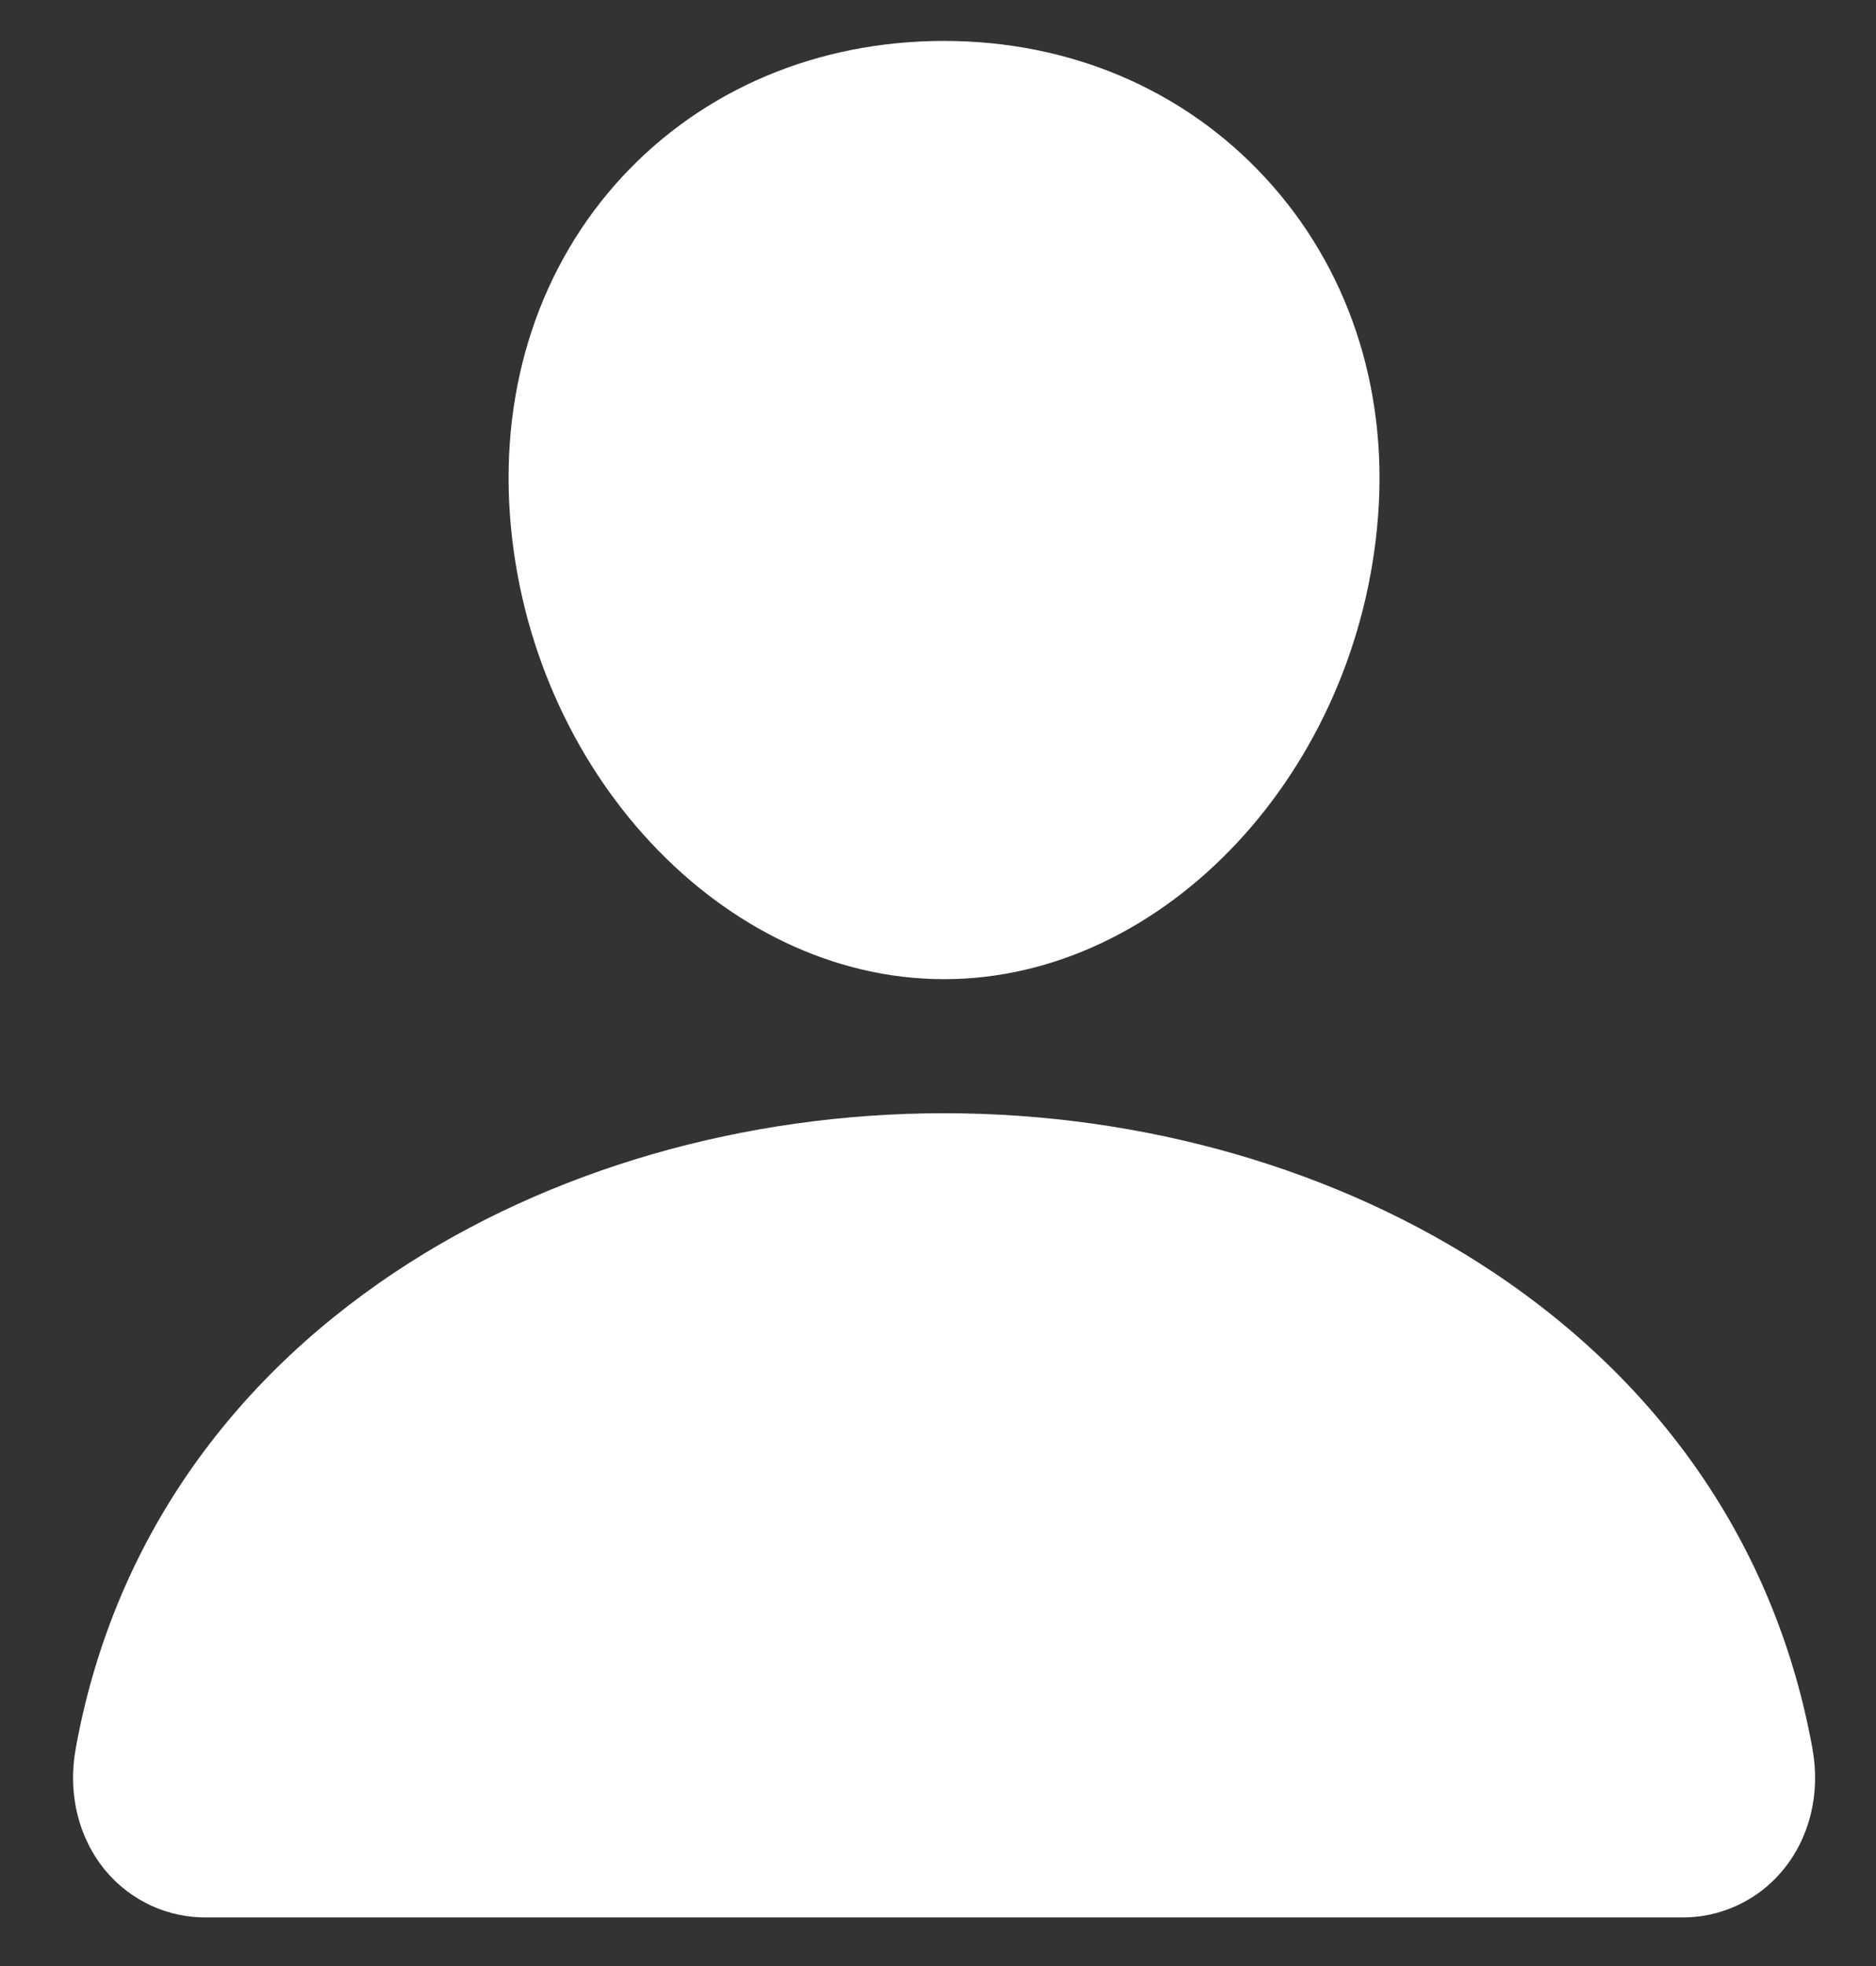 <svg width="21" height="22" viewBox="0 0 21 22" fill="none" xmlns="http://www.w3.org/2000/svg">
<rect x="0" y="0" width="21" height="22" fill="#333333" stroke="none"/>
<path d="M14.16 1.985C13.248 1 11.974 0.458 10.568 0.458C9.154 0.458 7.876 0.997 6.968 1.975C6.05 2.965 5.603 4.31 5.708 5.762C5.916 8.627 8.096 10.957 10.568 10.957C13.039 10.957 15.216 8.627 15.427 5.763C15.534 4.324 15.084 2.982 14.16 1.985Z" fill="white"/>
<path d="M18.818 21.456H2.318C2.102 21.459 1.888 21.414 1.692 21.324C1.495 21.233 1.322 21.101 1.183 20.935C0.879 20.57 0.756 20.073 0.847 19.57C1.242 17.375 2.477 15.532 4.418 14.238C6.142 13.089 8.326 12.457 10.568 12.457C12.81 12.457 14.994 13.089 16.718 14.238C18.658 15.531 19.893 17.375 20.289 19.57C20.38 20.073 20.257 20.57 19.952 20.934C19.814 21.1 19.64 21.233 19.444 21.323C19.247 21.414 19.034 21.459 18.818 21.456Z" fill="white"/>
</svg>

